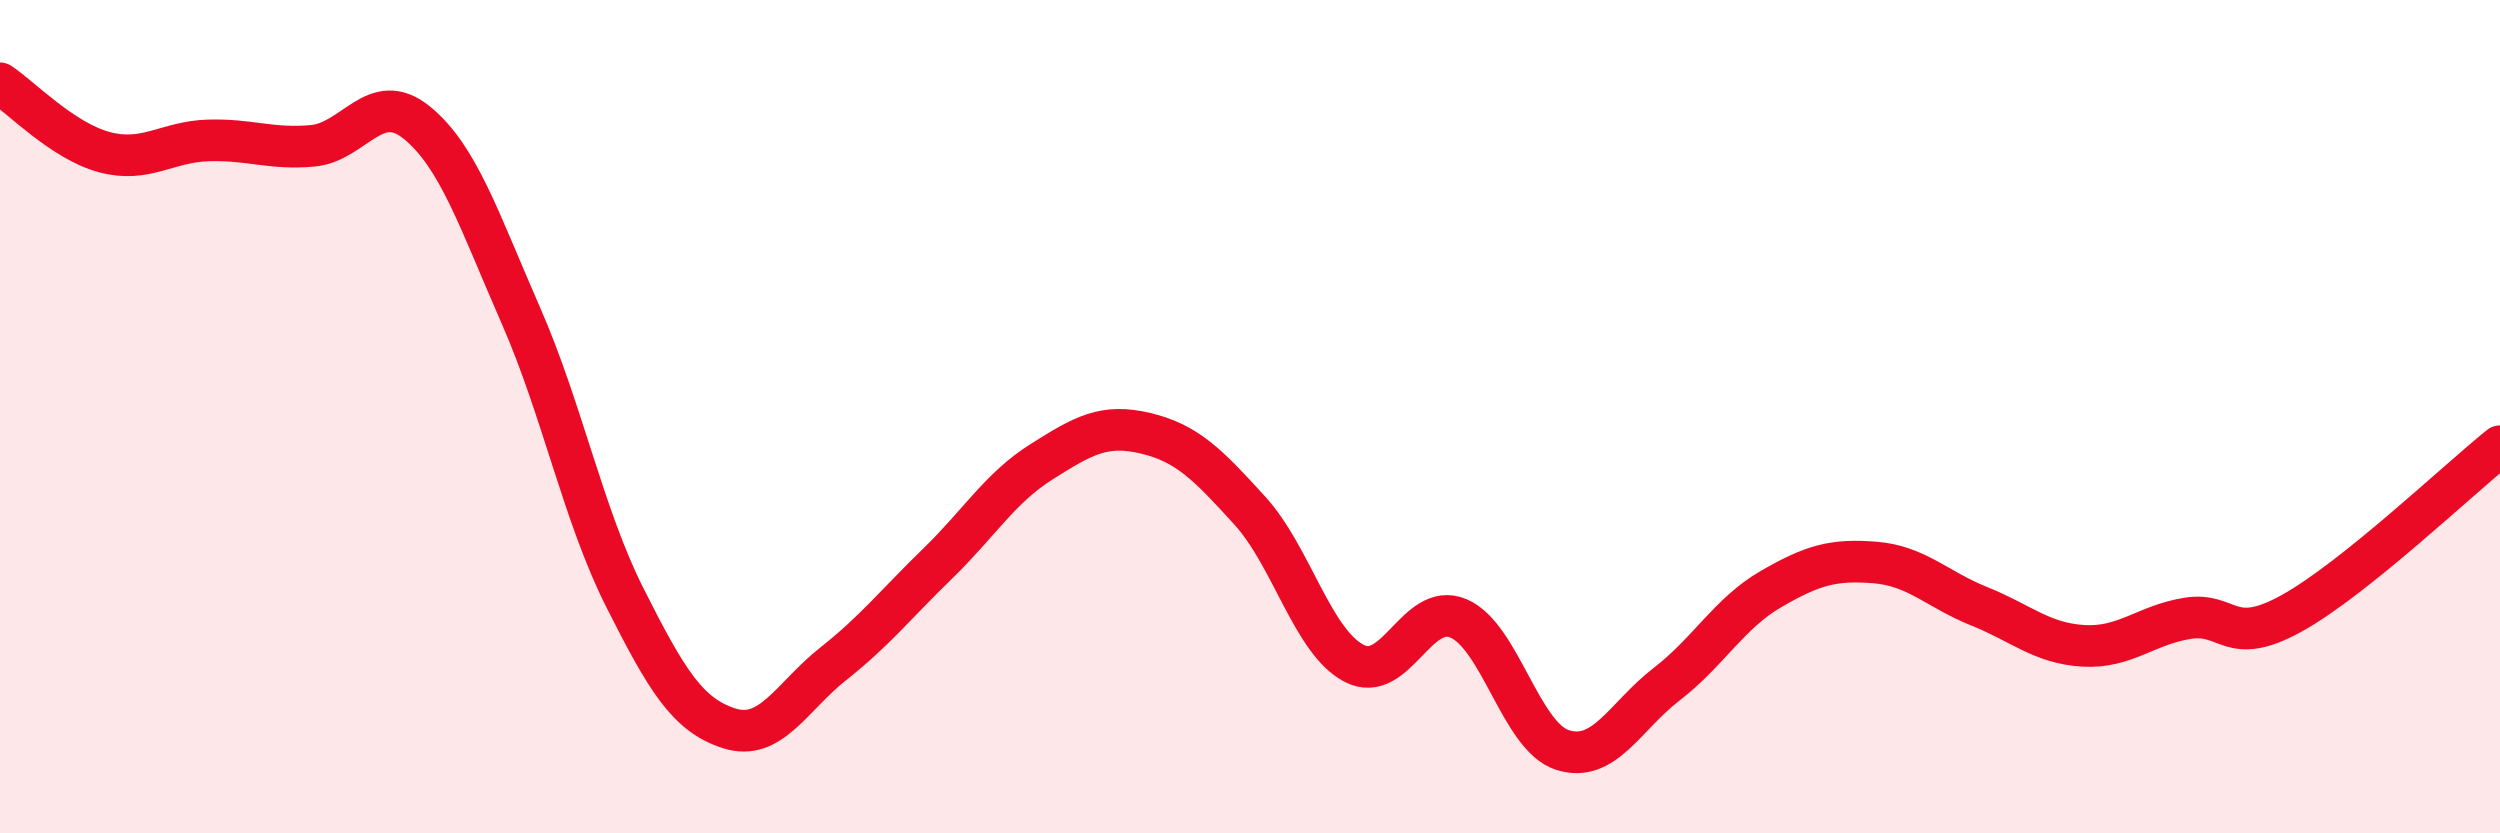 
    <svg width="60" height="20" viewBox="0 0 60 20" xmlns="http://www.w3.org/2000/svg">
      <path
        d="M 0,2 C 0.5,2.33 1.5,3.38 2.5,3.65 C 3.5,3.92 4,3.4 5,3.37 C 6,3.34 6.5,3.59 7.5,3.5 C 8.5,3.41 9,2.13 10,2.94 C 11,3.75 11.5,5.29 12.5,7.57 C 13.5,9.85 14,12.37 15,14.35 C 16,16.33 16.5,17.16 17.5,17.48 C 18.5,17.8 19,16.72 20,15.93 C 21,15.14 21.5,14.5 22.5,13.53 C 23.5,12.56 24,11.71 25,11.08 C 26,10.45 26.5,10.16 27.5,10.4 C 28.5,10.64 29,11.16 30,12.26 C 31,13.36 31.5,15.4 32.5,15.92 C 33.5,16.44 34,14.42 35,14.84 C 36,15.26 36.5,17.68 37.5,18 C 38.5,18.32 39,17.19 40,16.42 C 41,15.65 41.5,14.72 42.5,14.14 C 43.5,13.56 44,13.42 45,13.5 C 46,13.58 46.5,14.15 47.5,14.55 C 48.5,14.95 49,15.44 50,15.5 C 51,15.56 51.5,15 52.5,14.84 C 53.5,14.68 53.5,15.55 55,14.72 C 56.5,13.89 59,11.51 60,10.71L60 20L0 20Z"
        fill="#EB0A25"
        opacity="0.1"
        stroke-linecap="round"
        stroke-linejoin="round"
      />
      <path
        d="M 0,2 C 0.5,2.33 1.5,3.38 2.5,3.65 C 3.5,3.92 4,3.4 5,3.37 C 6,3.34 6.5,3.59 7.5,3.5 C 8.5,3.41 9,2.13 10,2.94 C 11,3.75 11.5,5.29 12.5,7.57 C 13.5,9.85 14,12.37 15,14.35 C 16,16.33 16.5,17.16 17.5,17.48 C 18.5,17.8 19,16.72 20,15.93 C 21,15.14 21.5,14.5 22.5,13.53 C 23.5,12.56 24,11.71 25,11.08 C 26,10.45 26.5,10.16 27.5,10.4 C 28.5,10.64 29,11.16 30,12.26 C 31,13.36 31.5,15.4 32.5,15.92 C 33.5,16.44 34,14.42 35,14.84 C 36,15.26 36.5,17.68 37.5,18 C 38.5,18.32 39,17.19 40,16.42 C 41,15.65 41.5,14.72 42.5,14.14 C 43.5,13.56 44,13.42 45,13.5 C 46,13.58 46.5,14.15 47.5,14.55 C 48.5,14.95 49,15.44 50,15.5 C 51,15.56 51.5,15 52.5,14.84 C 53.5,14.68 53.5,15.55 55,14.72 C 56.5,13.89 59,11.51 60,10.71"
        stroke="#EB0A25"
        stroke-width="1"
        fill="none"
        stroke-linecap="round"
        stroke-linejoin="round"
      />
    </svg>
  